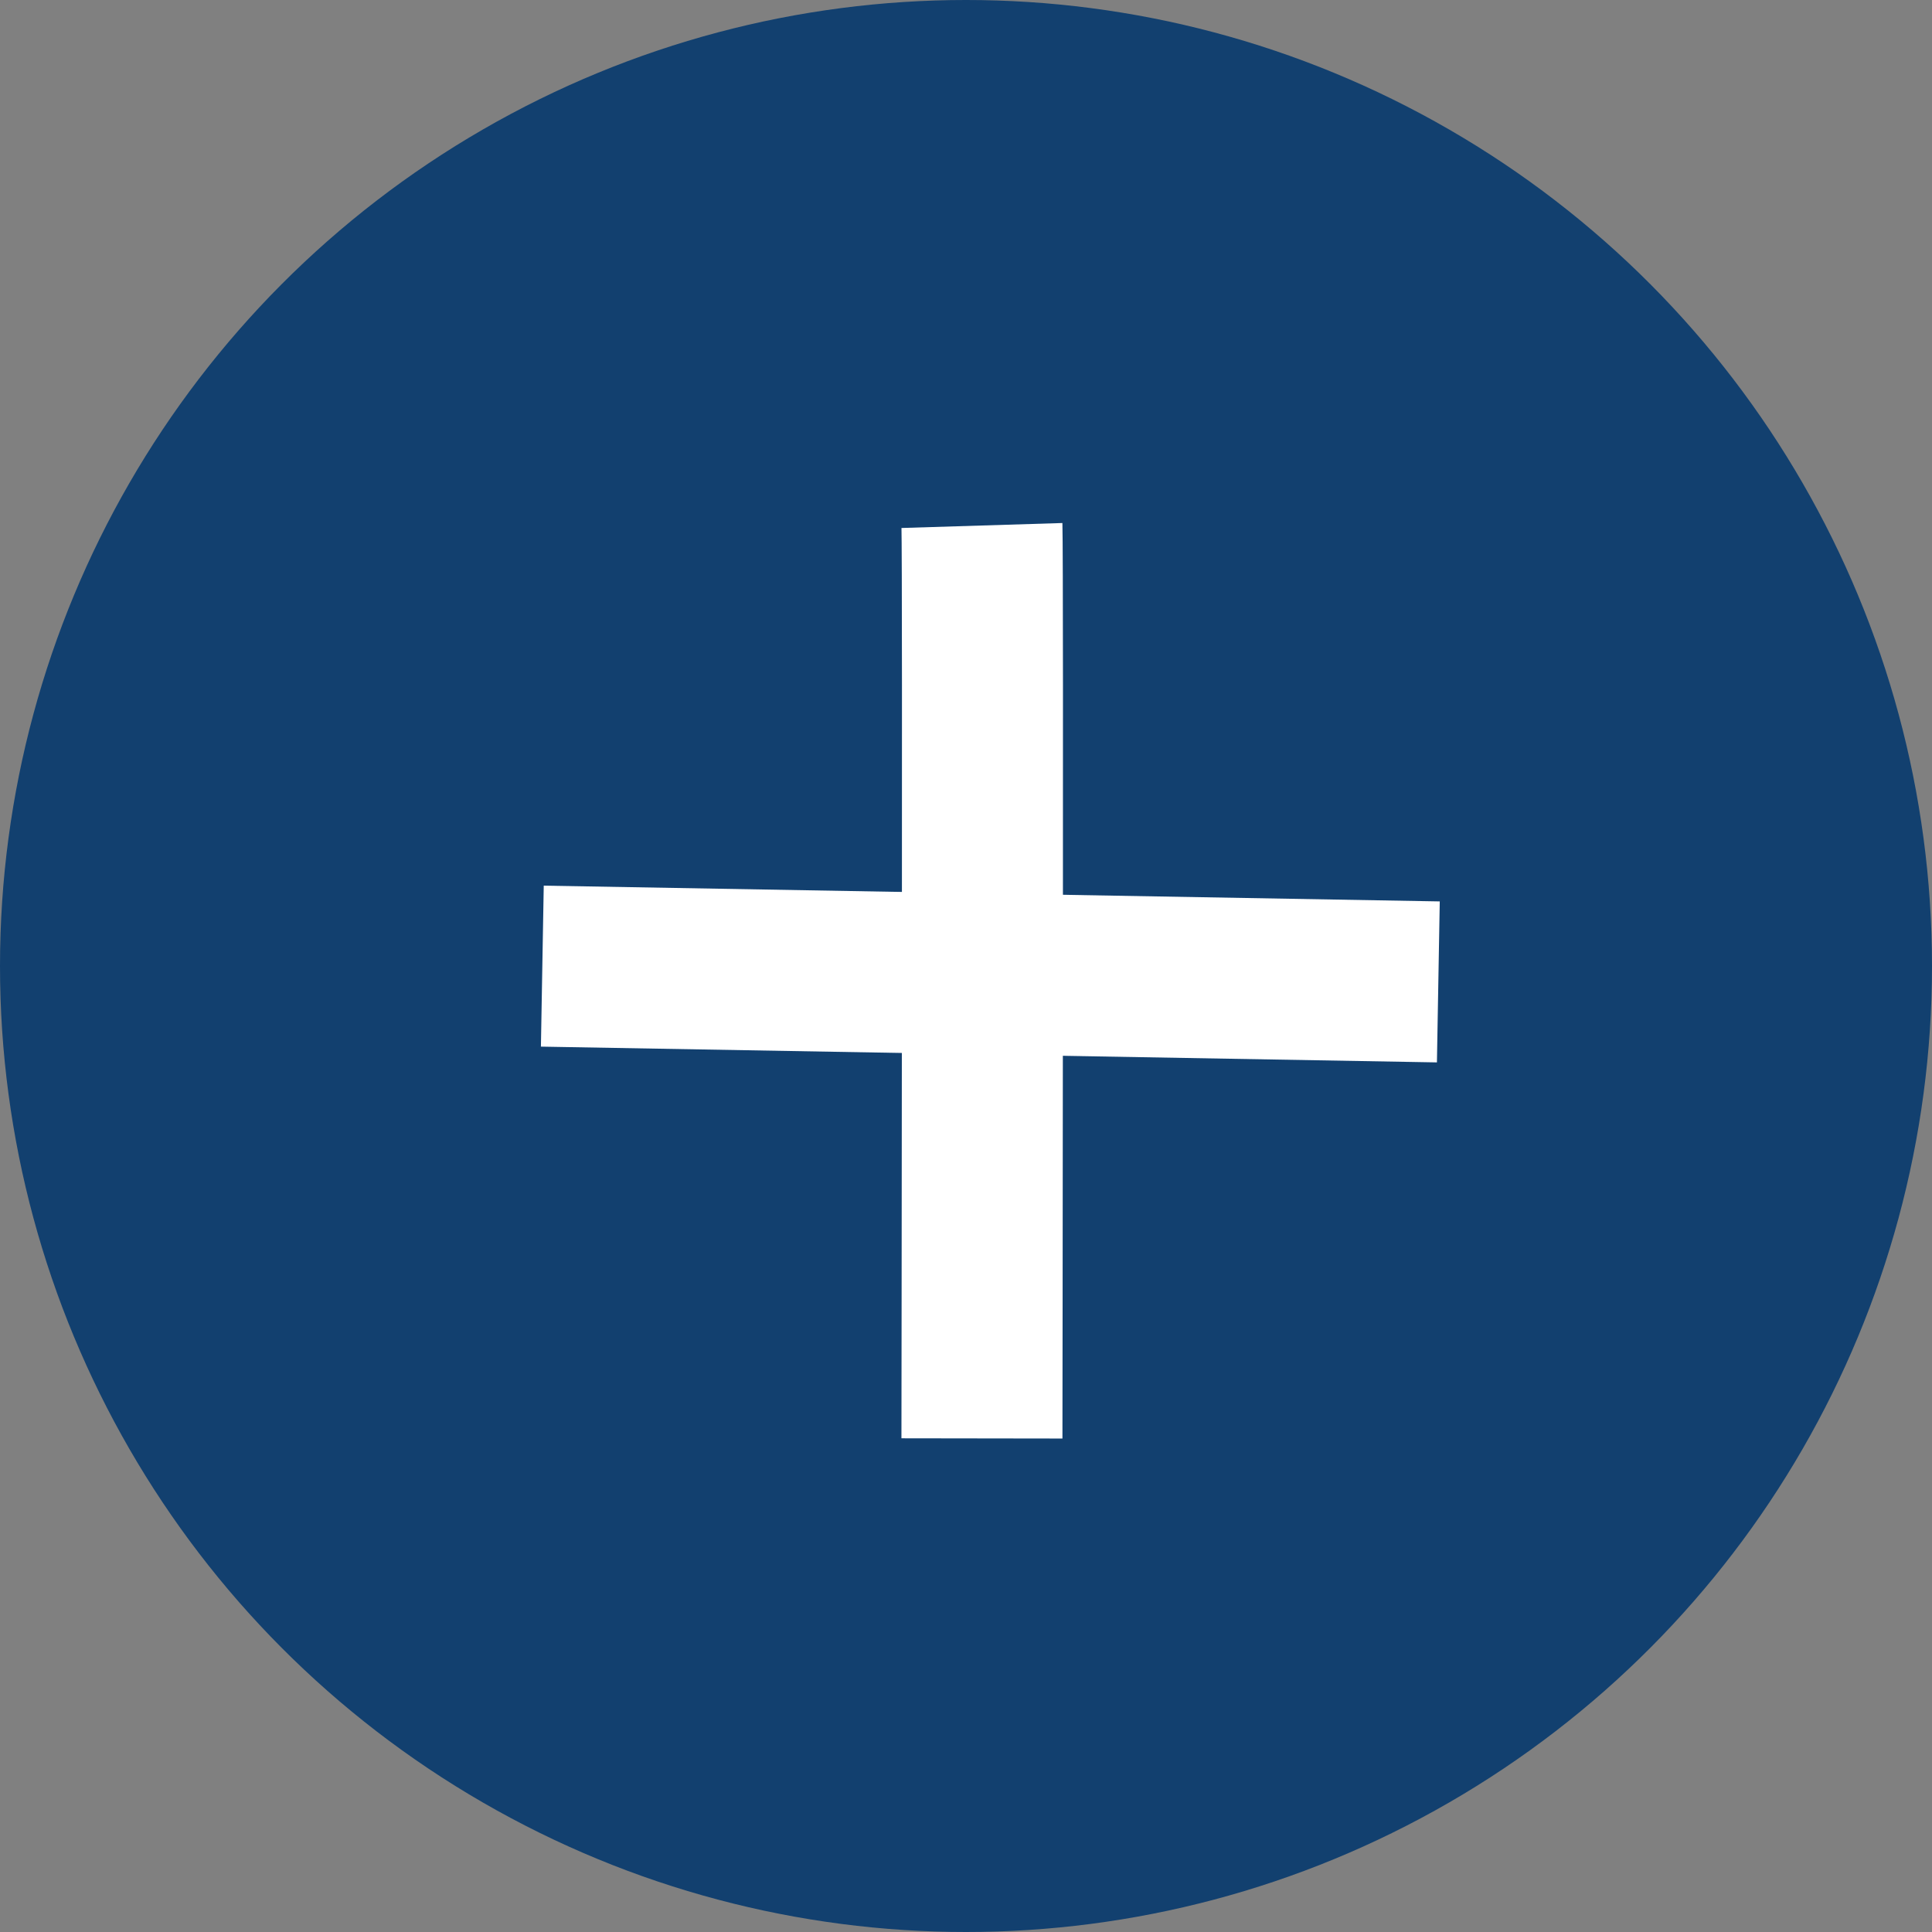 <svg xmlns="http://www.w3.org/2000/svg" width="24" height="24" viewBox="0 0 24 24">
  <rect x="0" y="0" width="24" height="24" fill="#808080" stroke="none"/>
  <g id="Group_17553" data-name="Group 17553" transform="translate(-1055 -700)">
    <circle id="Ellipse_51" data-name="Ellipse 51" cx="12" cy="12" r="12" transform="translate(1055 700)" fill="#12406f"/>
    <g id="Group_17552" data-name="Group 17552" transform="translate(1067.198 706.528) rotate(45)">
      <path id="Path_24554" data-name="Path 24554" d="M0,0C.367.345,8.019,8.019,8.019,8.019" fill="none" stroke="#fff" stroke-width="2"/>
      <path id="Path_24555" data-name="Path 24555" d="M8.009,0,0,7.732" transform="translate(0.009)" fill="none" stroke="#fff" stroke-width="2"/>
    </g>
  </g>
</svg>
